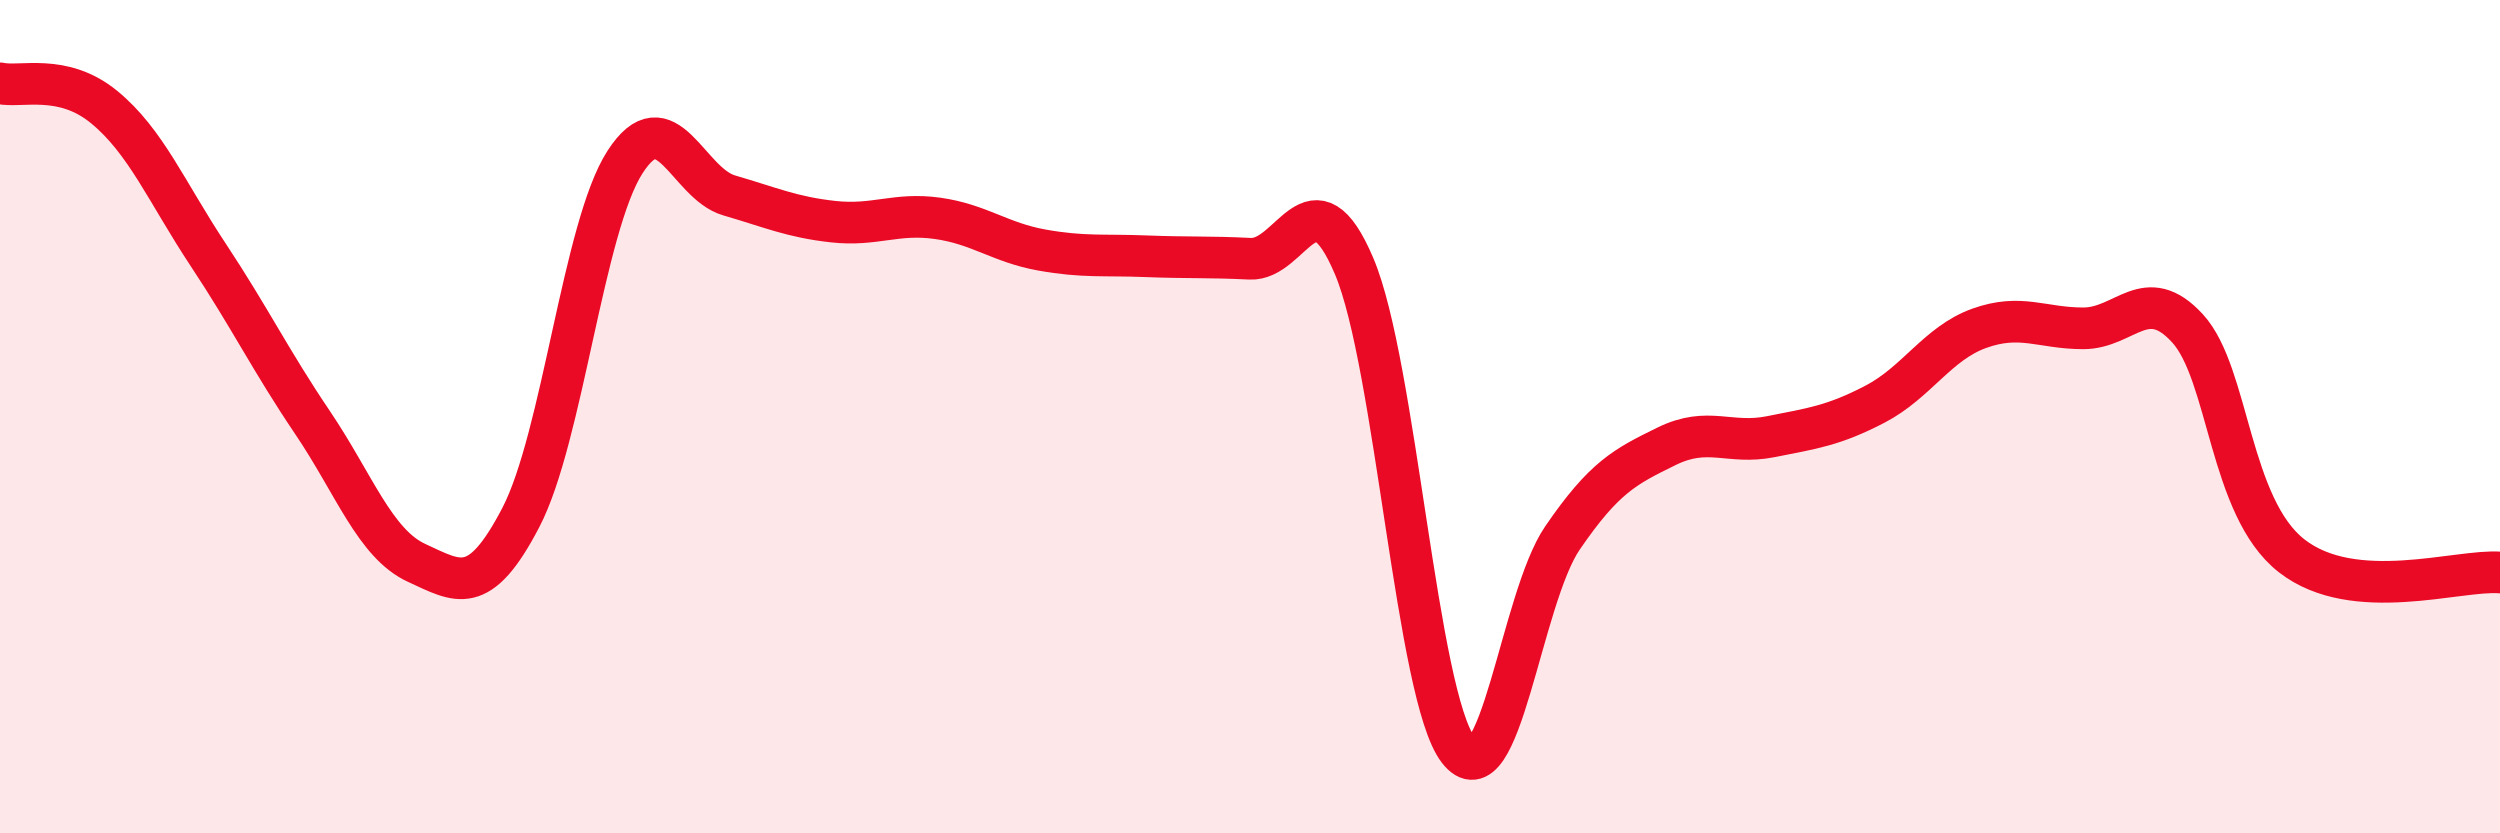 
    <svg width="60" height="20" viewBox="0 0 60 20" xmlns="http://www.w3.org/2000/svg">
      <path
        d="M 0,2 C 0.5,2.11 1.5,1.75 2.5,2.57 C 3.5,3.39 4,4.61 5,6.12 C 6,7.63 6.5,8.66 7.5,10.14 C 8.5,11.62 9,13.05 10,13.51 C 11,13.97 11.5,14.34 12.5,12.42 C 13.5,10.5 14,5.44 15,3.89 C 16,2.34 16.5,4.4 17.5,4.69 C 18.5,4.98 19,5.21 20,5.32 C 21,5.43 21.5,5.1 22.5,5.24 C 23.5,5.38 24,5.82 25,6 C 26,6.18 26.5,6.11 27.5,6.15 C 28.5,6.19 29,6.16 30,6.21 C 31,6.26 31.5,4.03 32.5,6.39 C 33.5,8.75 34,16.7 35,18 C 36,19.3 36.5,14.37 37.5,12.91 C 38.5,11.45 39,11.2 40,10.71 C 41,10.22 41.5,10.68 42.5,10.48 C 43.5,10.28 44,10.22 45,9.7 C 46,9.18 46.5,8.24 47.5,7.88 C 48.5,7.52 49,7.88 50,7.88 C 51,7.88 51.5,6.79 52.5,7.88 C 53.5,8.97 53.5,12.17 55,13.34 C 56.5,14.51 59,13.66 60,13.74L60 20L0 20Z"
        fill="#EB0A25"
        opacity="0.1"
        stroke-linecap="round"
        stroke-linejoin="round"
      />
      <path
        d="M 0,2 C 0.5,2.11 1.5,1.75 2.5,2.57 C 3.5,3.39 4,4.61 5,6.12 C 6,7.63 6.5,8.66 7.5,10.14 C 8.5,11.62 9,13.05 10,13.51 C 11,13.97 11.5,14.34 12.5,12.42 C 13.5,10.5 14,5.44 15,3.89 C 16,2.34 16.5,4.4 17.5,4.69 C 18.5,4.98 19,5.21 20,5.32 C 21,5.43 21.5,5.1 22.5,5.24 C 23.5,5.38 24,5.82 25,6 C 26,6.18 26.5,6.11 27.5,6.15 C 28.5,6.19 29,6.16 30,6.21 C 31,6.26 31.5,4.03 32.5,6.39 C 33.5,8.75 34,16.7 35,18 C 36,19.3 36.5,14.37 37.5,12.91 C 38.5,11.45 39,11.2 40,10.71 C 41,10.22 41.5,10.68 42.5,10.48 C 43.5,10.28 44,10.22 45,9.7 C 46,9.18 46.5,8.24 47.5,7.88 C 48.5,7.52 49,7.88 50,7.88 C 51,7.88 51.5,6.79 52.5,7.88 C 53.5,8.97 53.5,12.17 55,13.34 C 56.5,14.51 59,13.66 60,13.74"
        stroke="#EB0A25"
        stroke-width="1"
        fill="none"
        stroke-linecap="round"
        stroke-linejoin="round"
      />
    </svg>
  